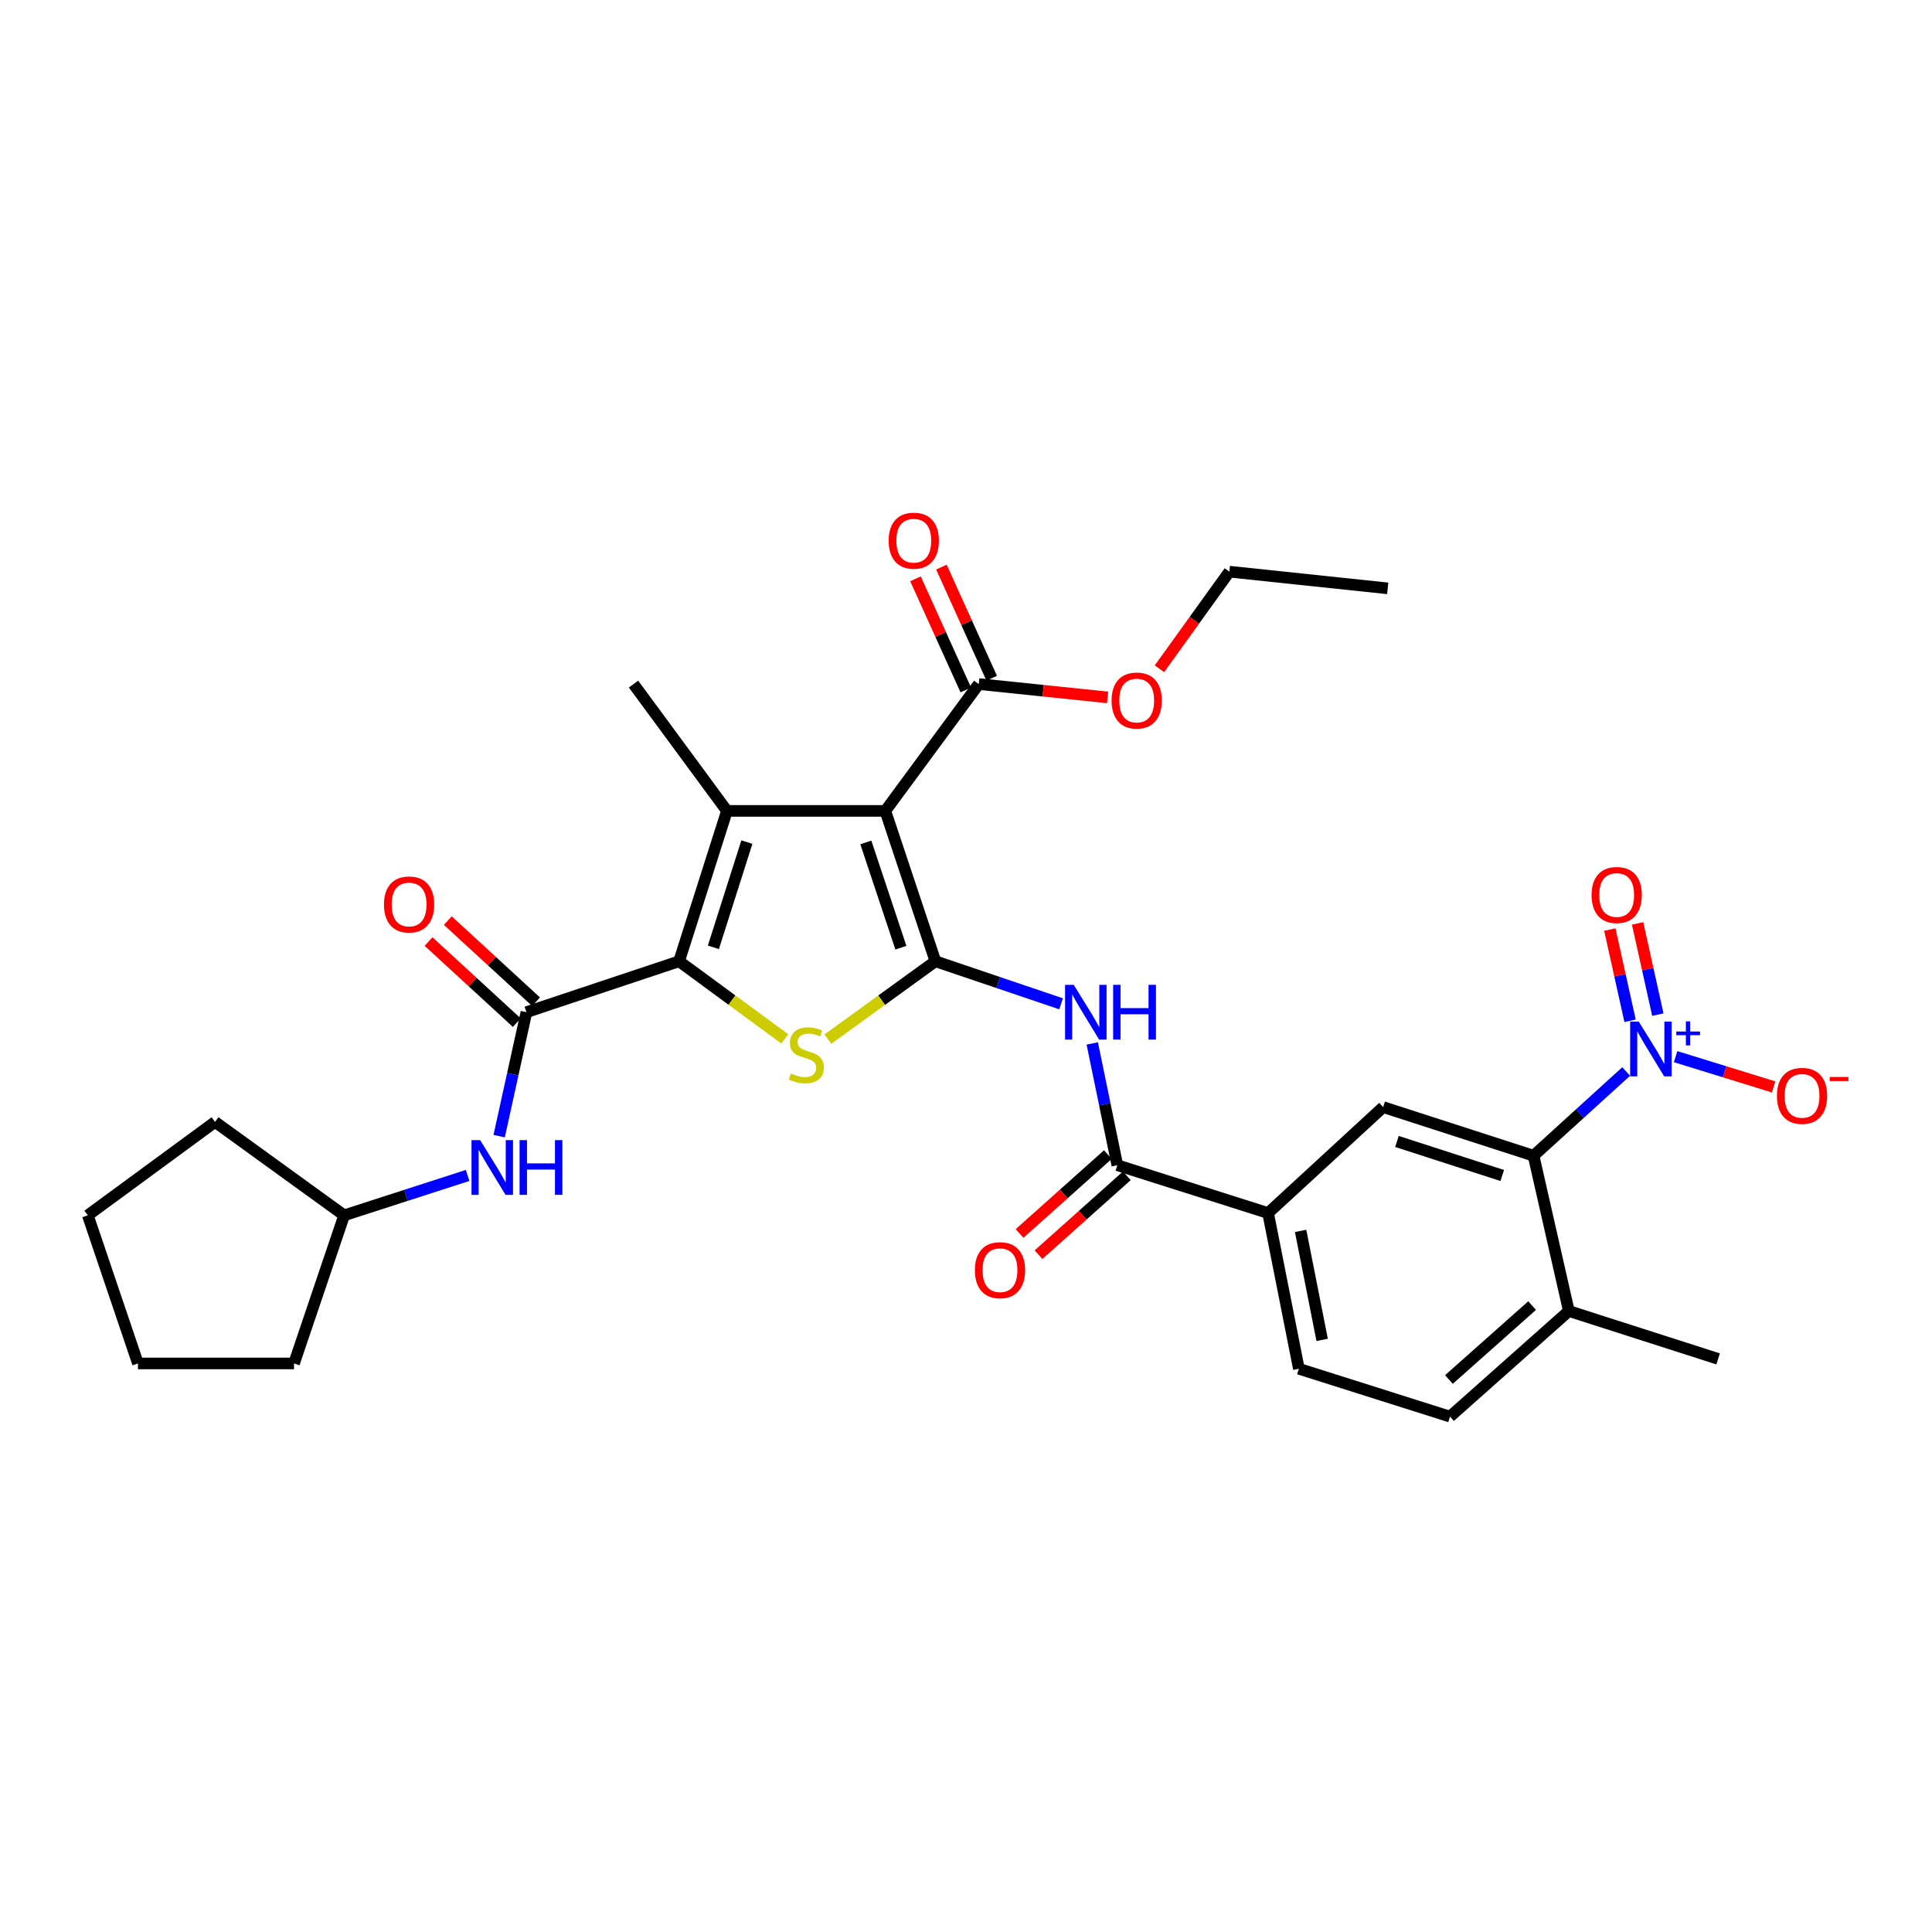 <?xml version='1.0' encoding='iso-8859-1'?>
<svg version='1.1' baseProfile='full'
              xmlns='http://www.w3.org/2000/svg'
                      xmlns:rdkit='http://www.rdkit.org/xml'
                      xmlns:xlink='http://www.w3.org/1999/xlink'
                  xml:space='preserve'
width='1000px' height='1000px' viewBox='0 0 1000 1000'>
<!-- END OF HEADER -->
<rect style='opacity:1.0;fill:#FFFFFF;stroke:none' width='1000' height='1000' x='0' y='0'> </rect>
<path class='bond-0' d='M 484.168,497.547 L 458.234,419.72' style='fill:none;fill-rule:evenodd;stroke:#000000;stroke-width:6px;stroke-linecap:butt;stroke-linejoin:miter;stroke-opacity:1' />
<path class='bond-0' d='M 466.307,490.528 L 448.153,436.049' style='fill:none;fill-rule:evenodd;stroke:#000000;stroke-width:6px;stroke-linecap:butt;stroke-linejoin:miter;stroke-opacity:1' />
<path class='bond-3' d='M 484.168,497.547 L 456.327,517.695' style='fill:none;fill-rule:evenodd;stroke:#000000;stroke-width:6px;stroke-linecap:butt;stroke-linejoin:miter;stroke-opacity:1' />
<path class='bond-3' d='M 456.327,517.695 L 428.487,537.842' style='fill:none;fill-rule:evenodd;stroke:#CCCC00;stroke-width:6px;stroke-linecap:butt;stroke-linejoin:miter;stroke-opacity:1' />
<path class='bond-5' d='M 484.168,497.547 L 516.696,508.561' style='fill:none;fill-rule:evenodd;stroke:#000000;stroke-width:6px;stroke-linecap:butt;stroke-linejoin:miter;stroke-opacity:1' />
<path class='bond-5' d='M 516.696,508.561 L 549.225,519.575' style='fill:none;fill-rule:evenodd;stroke:#0000FF;stroke-width:6px;stroke-linecap:butt;stroke-linejoin:miter;stroke-opacity:1' />
<path class='bond-2' d='M 458.234,419.72 L 376.267,419.72' style='fill:none;fill-rule:evenodd;stroke:#000000;stroke-width:6px;stroke-linecap:butt;stroke-linejoin:miter;stroke-opacity:1' />
<path class='bond-9' d='M 458.234,419.72 L 506.593,354.074' style='fill:none;fill-rule:evenodd;stroke:#000000;stroke-width:6px;stroke-linecap:butt;stroke-linejoin:miter;stroke-opacity:1' />
<path class='bond-1' d='M 351.495,497.547 L 378.858,517.642' style='fill:none;fill-rule:evenodd;stroke:#000000;stroke-width:6px;stroke-linecap:butt;stroke-linejoin:miter;stroke-opacity:1' />
<path class='bond-1' d='M 378.858,517.642 L 406.222,537.738' style='fill:none;fill-rule:evenodd;stroke:#CCCC00;stroke-width:6px;stroke-linecap:butt;stroke-linejoin:miter;stroke-opacity:1' />
<path class='bond-6' d='M 351.495,497.547 L 272.481,523.907' style='fill:none;fill-rule:evenodd;stroke:#000000;stroke-width:6px;stroke-linecap:butt;stroke-linejoin:miter;stroke-opacity:1' />
<path class='bond-31' d='M 351.495,497.547 L 376.267,419.72' style='fill:none;fill-rule:evenodd;stroke:#000000;stroke-width:6px;stroke-linecap:butt;stroke-linejoin:miter;stroke-opacity:1' />
<path class='bond-31' d='M 369.243,490.34 L 386.583,435.861' style='fill:none;fill-rule:evenodd;stroke:#000000;stroke-width:6px;stroke-linecap:butt;stroke-linejoin:miter;stroke-opacity:1' />
<path class='bond-21' d='M 376.267,419.72 L 327.908,354.074' style='fill:none;fill-rule:evenodd;stroke:#000000;stroke-width:6px;stroke-linecap:butt;stroke-linejoin:miter;stroke-opacity:1' />
<path class='bond-4' d='M 841.711,554.601 L 817.739,576.401' style='fill:none;fill-rule:evenodd;stroke:#0000FF;stroke-width:6px;stroke-linecap:butt;stroke-linejoin:miter;stroke-opacity:1' />
<path class='bond-4' d='M 817.739,576.401 L 793.767,598.2' style='fill:none;fill-rule:evenodd;stroke:#000000;stroke-width:6px;stroke-linecap:butt;stroke-linejoin:miter;stroke-opacity:1' />
<path class='bond-13' d='M 867.29,546.919 L 892.655,554.755' style='fill:none;fill-rule:evenodd;stroke:#0000FF;stroke-width:6px;stroke-linecap:butt;stroke-linejoin:miter;stroke-opacity:1' />
<path class='bond-13' d='M 892.655,554.755 L 918.019,562.591' style='fill:none;fill-rule:evenodd;stroke:#FF0000;stroke-width:6px;stroke-linecap:butt;stroke-linejoin:miter;stroke-opacity:1' />
<path class='bond-14' d='M 858.097,525.171 L 852.86,501.567' style='fill:none;fill-rule:evenodd;stroke:#0000FF;stroke-width:6px;stroke-linecap:butt;stroke-linejoin:miter;stroke-opacity:1' />
<path class='bond-14' d='M 852.86,501.567 L 847.624,477.964' style='fill:none;fill-rule:evenodd;stroke:#FF0000;stroke-width:6px;stroke-linecap:butt;stroke-linejoin:miter;stroke-opacity:1' />
<path class='bond-14' d='M 843.72,528.36 L 838.484,504.757' style='fill:none;fill-rule:evenodd;stroke:#0000FF;stroke-width:6px;stroke-linecap:butt;stroke-linejoin:miter;stroke-opacity:1' />
<path class='bond-14' d='M 838.484,504.757 L 833.247,481.153' style='fill:none;fill-rule:evenodd;stroke:#FF0000;stroke-width:6px;stroke-linecap:butt;stroke-linejoin:miter;stroke-opacity:1' />
<path class='bond-8' d='M 565.353,540.088 L 571.843,571.598' style='fill:none;fill-rule:evenodd;stroke:#0000FF;stroke-width:6px;stroke-linecap:butt;stroke-linejoin:miter;stroke-opacity:1' />
<path class='bond-8' d='M 571.843,571.598 L 578.333,603.108' style='fill:none;fill-rule:evenodd;stroke:#000000;stroke-width:6px;stroke-linecap:butt;stroke-linejoin:miter;stroke-opacity:1' />
<path class='bond-12' d='M 272.481,523.907 L 265.422,555.988' style='fill:none;fill-rule:evenodd;stroke:#000000;stroke-width:6px;stroke-linecap:butt;stroke-linejoin:miter;stroke-opacity:1' />
<path class='bond-12' d='M 265.422,555.988 L 258.362,588.069' style='fill:none;fill-rule:evenodd;stroke:#0000FF;stroke-width:6px;stroke-linecap:butt;stroke-linejoin:miter;stroke-opacity:1' />
<path class='bond-16' d='M 277.464,518.486 L 254.627,497.494' style='fill:none;fill-rule:evenodd;stroke:#000000;stroke-width:6px;stroke-linecap:butt;stroke-linejoin:miter;stroke-opacity:1' />
<path class='bond-16' d='M 254.627,497.494 L 231.79,476.503' style='fill:none;fill-rule:evenodd;stroke:#FF0000;stroke-width:6px;stroke-linecap:butt;stroke-linejoin:miter;stroke-opacity:1' />
<path class='bond-16' d='M 267.498,529.328 L 244.661,508.336' style='fill:none;fill-rule:evenodd;stroke:#000000;stroke-width:6px;stroke-linecap:butt;stroke-linejoin:miter;stroke-opacity:1' />
<path class='bond-16' d='M 244.661,508.336 L 221.824,487.345' style='fill:none;fill-rule:evenodd;stroke:#FF0000;stroke-width:6px;stroke-linecap:butt;stroke-linejoin:miter;stroke-opacity:1' />
<path class='bond-7' d='M 793.767,598.2 L 715.915,573.034' style='fill:none;fill-rule:evenodd;stroke:#000000;stroke-width:6px;stroke-linecap:butt;stroke-linejoin:miter;stroke-opacity:1' />
<path class='bond-7' d='M 777.56,608.437 L 723.063,590.821' style='fill:none;fill-rule:evenodd;stroke:#000000;stroke-width:6px;stroke-linecap:butt;stroke-linejoin:miter;stroke-opacity:1' />
<path class='bond-32' d='M 793.767,598.2 L 812.035,678.579' style='fill:none;fill-rule:evenodd;stroke:#000000;stroke-width:6px;stroke-linecap:butt;stroke-linejoin:miter;stroke-opacity:1' />
<path class='bond-11' d='M 578.333,603.108 L 656.356,627.873' style='fill:none;fill-rule:evenodd;stroke:#000000;stroke-width:6px;stroke-linecap:butt;stroke-linejoin:miter;stroke-opacity:1' />
<path class='bond-17' d='M 573.428,597.617 L 550.578,618.026' style='fill:none;fill-rule:evenodd;stroke:#000000;stroke-width:6px;stroke-linecap:butt;stroke-linejoin:miter;stroke-opacity:1' />
<path class='bond-17' d='M 550.578,618.026 L 527.727,638.436' style='fill:none;fill-rule:evenodd;stroke:#FF0000;stroke-width:6px;stroke-linecap:butt;stroke-linejoin:miter;stroke-opacity:1' />
<path class='bond-17' d='M 583.238,608.6 L 560.387,629.009' style='fill:none;fill-rule:evenodd;stroke:#000000;stroke-width:6px;stroke-linecap:butt;stroke-linejoin:miter;stroke-opacity:1' />
<path class='bond-17' d='M 560.387,629.009 L 537.537,649.419' style='fill:none;fill-rule:evenodd;stroke:#FF0000;stroke-width:6px;stroke-linecap:butt;stroke-linejoin:miter;stroke-opacity:1' />
<path class='bond-18' d='M 513.301,351.039 L 500.289,322.288' style='fill:none;fill-rule:evenodd;stroke:#000000;stroke-width:6px;stroke-linecap:butt;stroke-linejoin:miter;stroke-opacity:1' />
<path class='bond-18' d='M 500.289,322.288 L 487.278,293.537' style='fill:none;fill-rule:evenodd;stroke:#FF0000;stroke-width:6px;stroke-linecap:butt;stroke-linejoin:miter;stroke-opacity:1' />
<path class='bond-18' d='M 499.884,357.11 L 486.873,328.359' style='fill:none;fill-rule:evenodd;stroke:#000000;stroke-width:6px;stroke-linecap:butt;stroke-linejoin:miter;stroke-opacity:1' />
<path class='bond-18' d='M 486.873,328.359 L 473.862,299.608' style='fill:none;fill-rule:evenodd;stroke:#FF0000;stroke-width:6px;stroke-linecap:butt;stroke-linejoin:miter;stroke-opacity:1' />
<path class='bond-22' d='M 506.593,354.074 L 539.946,357.519' style='fill:none;fill-rule:evenodd;stroke:#000000;stroke-width:6px;stroke-linecap:butt;stroke-linejoin:miter;stroke-opacity:1' />
<path class='bond-22' d='M 539.946,357.519 L 573.3,360.963' style='fill:none;fill-rule:evenodd;stroke:#FF0000;stroke-width:6px;stroke-linecap:butt;stroke-linejoin:miter;stroke-opacity:1' />
<path class='bond-10' d='M 715.915,573.034 L 656.356,627.873' style='fill:none;fill-rule:evenodd;stroke:#000000;stroke-width:6px;stroke-linecap:butt;stroke-linejoin:miter;stroke-opacity:1' />
<path class='bond-19' d='M 656.356,627.873 L 672.293,708.473' style='fill:none;fill-rule:evenodd;stroke:#000000;stroke-width:6px;stroke-linecap:butt;stroke-linejoin:miter;stroke-opacity:1' />
<path class='bond-19' d='M 673.193,637.106 L 684.349,693.527' style='fill:none;fill-rule:evenodd;stroke:#000000;stroke-width:6px;stroke-linecap:butt;stroke-linejoin:miter;stroke-opacity:1' />
<path class='bond-23' d='M 242.039,608.406 L 210.084,618.728' style='fill:none;fill-rule:evenodd;stroke:#0000FF;stroke-width:6px;stroke-linecap:butt;stroke-linejoin:miter;stroke-opacity:1' />
<path class='bond-23' d='M 210.084,618.728 L 178.128,629.051' style='fill:none;fill-rule:evenodd;stroke:#000000;stroke-width:6px;stroke-linecap:butt;stroke-linejoin:miter;stroke-opacity:1' />
<path class='bond-15' d='M 812.035,678.579 L 750.521,733.237' style='fill:none;fill-rule:evenodd;stroke:#000000;stroke-width:6px;stroke-linecap:butt;stroke-linejoin:miter;stroke-opacity:1' />
<path class='bond-15' d='M 793.027,675.77 L 749.967,714.03' style='fill:none;fill-rule:evenodd;stroke:#000000;stroke-width:6px;stroke-linecap:butt;stroke-linejoin:miter;stroke-opacity:1' />
<path class='bond-24' d='M 812.035,678.579 L 889.29,703.36' style='fill:none;fill-rule:evenodd;stroke:#000000;stroke-width:6px;stroke-linecap:butt;stroke-linejoin:miter;stroke-opacity:1' />
<path class='bond-20' d='M 672.293,708.473 L 750.521,733.237' style='fill:none;fill-rule:evenodd;stroke:#000000;stroke-width:6px;stroke-linecap:butt;stroke-linejoin:miter;stroke-opacity:1' />
<path class='bond-25' d='M 600.139,346.145 L 618.226,321.018' style='fill:none;fill-rule:evenodd;stroke:#FF0000;stroke-width:6px;stroke-linecap:butt;stroke-linejoin:miter;stroke-opacity:1' />
<path class='bond-25' d='M 618.226,321.018 L 636.313,295.89' style='fill:none;fill-rule:evenodd;stroke:#000000;stroke-width:6px;stroke-linecap:butt;stroke-linejoin:miter;stroke-opacity:1' />
<path class='bond-26' d='M 178.128,629.051 L 111.305,580.708' style='fill:none;fill-rule:evenodd;stroke:#000000;stroke-width:6px;stroke-linecap:butt;stroke-linejoin:miter;stroke-opacity:1' />
<path class='bond-27' d='M 178.128,629.051 L 152.186,705.716' style='fill:none;fill-rule:evenodd;stroke:#000000;stroke-width:6px;stroke-linecap:butt;stroke-linejoin:miter;stroke-opacity:1' />
<path class='bond-28' d='M 636.313,295.89 L 718.279,304.538' style='fill:none;fill-rule:evenodd;stroke:#000000;stroke-width:6px;stroke-linecap:butt;stroke-linejoin:miter;stroke-opacity:1' />
<path class='bond-30' d='M 111.305,580.708 L 45.455,629.051' style='fill:none;fill-rule:evenodd;stroke:#000000;stroke-width:6px;stroke-linecap:butt;stroke-linejoin:miter;stroke-opacity:1' />
<path class='bond-29' d='M 152.186,705.716 L 71.405,705.716' style='fill:none;fill-rule:evenodd;stroke:#000000;stroke-width:6px;stroke-linecap:butt;stroke-linejoin:miter;stroke-opacity:1' />
<path class='bond-33' d='M 71.405,705.716 L 45.455,629.051' style='fill:none;fill-rule:evenodd;stroke:#000000;stroke-width:6px;stroke-linecap:butt;stroke-linejoin:miter;stroke-opacity:1' />
<path  class='atom-4' d='M 409.344 555.626
Q 409.664 555.746, 410.984 556.306
Q 412.304 556.866, 413.744 557.226
Q 415.224 557.546, 416.664 557.546
Q 419.344 557.546, 420.904 556.266
Q 422.464 554.946, 422.464 552.666
Q 422.464 551.106, 421.664 550.146
Q 420.904 549.186, 419.704 548.666
Q 418.504 548.146, 416.504 547.546
Q 413.984 546.786, 412.464 546.066
Q 410.984 545.346, 409.904 543.826
Q 408.864 542.306, 408.864 539.746
Q 408.864 536.186, 411.264 533.986
Q 413.704 531.786, 418.504 531.786
Q 421.784 531.786, 425.504 533.346
L 424.584 536.426
Q 421.184 535.026, 418.624 535.026
Q 415.864 535.026, 414.344 536.186
Q 412.824 537.306, 412.864 539.266
Q 412.864 540.786, 413.624 541.706
Q 414.424 542.626, 415.544 543.146
Q 416.704 543.666, 418.624 544.266
Q 421.184 545.066, 422.704 545.866
Q 424.224 546.666, 425.304 548.306
Q 426.424 549.906, 426.424 552.666
Q 426.424 556.586, 423.784 558.706
Q 421.184 560.786, 416.824 560.786
Q 414.304 560.786, 412.384 560.226
Q 410.504 559.706, 408.264 558.786
L 409.344 555.626
' fill='#CCCC00'/>
<path  class='atom-5' d='M 848.244 528.809
L 857.524 543.809
Q 858.444 545.289, 859.924 547.969
Q 861.404 550.649, 861.484 550.809
L 861.484 528.809
L 865.244 528.809
L 865.244 557.129
L 861.364 557.129
L 851.404 540.729
Q 850.244 538.809, 849.004 536.609
Q 847.804 534.409, 847.444 533.729
L 847.444 557.129
L 843.764 557.129
L 843.764 528.809
L 848.244 528.809
' fill='#0000FF'/>
<path  class='atom-5' d='M 867.62 533.914
L 872.609 533.914
L 872.609 528.66
L 874.827 528.66
L 874.827 533.914
L 879.948 533.914
L 879.948 535.814
L 874.827 535.814
L 874.827 541.094
L 872.609 541.094
L 872.609 535.814
L 867.62 535.814
L 867.62 533.914
' fill='#0000FF'/>
<path  class='atom-6' d='M 555.76 509.747
L 565.04 524.747
Q 565.96 526.227, 567.44 528.907
Q 568.92 531.587, 569 531.747
L 569 509.747
L 572.76 509.747
L 572.76 538.067
L 568.88 538.067
L 558.92 521.667
Q 557.76 519.747, 556.52 517.547
Q 555.32 515.347, 554.96 514.667
L 554.96 538.067
L 551.28 538.067
L 551.28 509.747
L 555.76 509.747
' fill='#0000FF'/>
<path  class='atom-6' d='M 576.16 509.747
L 580 509.747
L 580 521.787
L 594.48 521.787
L 594.48 509.747
L 598.32 509.747
L 598.32 538.067
L 594.48 538.067
L 594.48 524.987
L 580 524.987
L 580 538.067
L 576.16 538.067
L 576.16 509.747
' fill='#0000FF'/>
<path  class='atom-13' d='M 248.533 590.126
L 257.813 605.126
Q 258.733 606.606, 260.213 609.286
Q 261.693 611.966, 261.773 612.126
L 261.773 590.126
L 265.533 590.126
L 265.533 618.446
L 261.653 618.446
L 251.693 602.046
Q 250.533 600.126, 249.293 597.926
Q 248.093 595.726, 247.733 595.046
L 247.733 618.446
L 244.053 618.446
L 244.053 590.126
L 248.533 590.126
' fill='#0000FF'/>
<path  class='atom-13' d='M 268.933 590.126
L 272.773 590.126
L 272.773 602.166
L 287.253 602.166
L 287.253 590.126
L 291.093 590.126
L 291.093 618.446
L 287.253 618.446
L 287.253 605.366
L 272.773 605.366
L 272.773 618.446
L 268.933 618.446
L 268.933 590.126
' fill='#0000FF'/>
<path  class='atom-14' d='M 919.732 567.216
Q 919.732 560.416, 923.092 556.616
Q 926.452 552.816, 932.732 552.816
Q 939.012 552.816, 942.372 556.616
Q 945.732 560.416, 945.732 567.216
Q 945.732 574.096, 942.332 578.016
Q 938.932 581.896, 932.732 581.896
Q 926.492 581.896, 923.092 578.016
Q 919.732 574.136, 919.732 567.216
M 932.732 578.696
Q 937.052 578.696, 939.372 575.816
Q 941.732 572.896, 941.732 567.216
Q 941.732 561.656, 939.372 558.856
Q 937.052 556.016, 932.732 556.016
Q 928.412 556.016, 926.052 558.816
Q 923.732 561.616, 923.732 567.216
Q 923.732 572.936, 926.052 575.816
Q 928.412 578.696, 932.732 578.696
' fill='#FF0000'/>
<path  class='atom-14' d='M 947.052 557.438
L 956.74 557.438
L 956.74 559.55
L 947.052 559.55
L 947.052 557.438
' fill='#FF0000'/>
<path  class='atom-15' d='M 823.8 463.25
Q 823.8 456.45, 827.16 452.65
Q 830.52 448.85, 836.8 448.85
Q 843.08 448.85, 846.44 452.65
Q 849.8 456.45, 849.8 463.25
Q 849.8 470.13, 846.4 474.05
Q 843 477.93, 836.8 477.93
Q 830.56 477.93, 827.16 474.05
Q 823.8 470.17, 823.8 463.25
M 836.8 474.73
Q 841.12 474.73, 843.44 471.85
Q 845.8 468.93, 845.8 463.25
Q 845.8 457.69, 843.44 454.89
Q 841.12 452.05, 836.8 452.05
Q 832.48 452.05, 830.12 454.85
Q 827.8 457.65, 827.8 463.25
Q 827.8 468.97, 830.12 471.85
Q 832.48 474.73, 836.8 474.73
' fill='#FF0000'/>
<path  class='atom-17' d='M 198.744 468.159
Q 198.744 461.359, 202.104 457.559
Q 205.464 453.759, 211.744 453.759
Q 218.024 453.759, 221.384 457.559
Q 224.744 461.359, 224.744 468.159
Q 224.744 475.039, 221.344 478.959
Q 217.944 482.839, 211.744 482.839
Q 205.504 482.839, 202.104 478.959
Q 198.744 475.079, 198.744 468.159
M 211.744 479.639
Q 216.064 479.639, 218.384 476.759
Q 220.744 473.839, 220.744 468.159
Q 220.744 462.599, 218.384 459.799
Q 216.064 456.959, 211.744 456.959
Q 207.424 456.959, 205.064 459.759
Q 202.744 462.559, 202.744 468.159
Q 202.744 473.879, 205.064 476.759
Q 207.424 479.639, 211.744 479.639
' fill='#FF0000'/>
<path  class='atom-18' d='M 504.596 657.437
Q 504.596 650.637, 507.956 646.837
Q 511.316 643.037, 517.596 643.037
Q 523.876 643.037, 527.236 646.837
Q 530.596 650.637, 530.596 657.437
Q 530.596 664.317, 527.196 668.237
Q 523.796 672.117, 517.596 672.117
Q 511.356 672.117, 507.956 668.237
Q 504.596 664.357, 504.596 657.437
M 517.596 668.917
Q 521.916 668.917, 524.236 666.037
Q 526.596 663.117, 526.596 657.437
Q 526.596 651.877, 524.236 649.077
Q 521.916 646.237, 517.596 646.237
Q 513.276 646.237, 510.916 649.037
Q 508.596 651.837, 508.596 657.437
Q 508.596 663.157, 510.916 666.037
Q 513.276 668.917, 517.596 668.917
' fill='#FF0000'/>
<path  class='atom-19' d='M 459.968 279.853
Q 459.968 273.053, 463.328 269.253
Q 466.688 265.453, 472.968 265.453
Q 479.248 265.453, 482.608 269.253
Q 485.968 273.053, 485.968 279.853
Q 485.968 286.733, 482.568 290.653
Q 479.168 294.533, 472.968 294.533
Q 466.728 294.533, 463.328 290.653
Q 459.968 286.773, 459.968 279.853
M 472.968 291.333
Q 477.288 291.333, 479.608 288.453
Q 481.968 285.533, 481.968 279.853
Q 481.968 274.293, 479.608 271.493
Q 477.288 268.653, 472.968 268.653
Q 468.648 268.653, 466.288 271.453
Q 463.968 274.253, 463.968 279.853
Q 463.968 285.573, 466.288 288.453
Q 468.648 291.333, 472.968 291.333
' fill='#FF0000'/>
<path  class='atom-23' d='M 575.355 362.597
Q 575.355 355.797, 578.715 351.997
Q 582.075 348.197, 588.355 348.197
Q 594.635 348.197, 597.995 351.997
Q 601.355 355.797, 601.355 362.597
Q 601.355 369.477, 597.955 373.397
Q 594.555 377.277, 588.355 377.277
Q 582.115 377.277, 578.715 373.397
Q 575.355 369.517, 575.355 362.597
M 588.355 374.077
Q 592.675 374.077, 594.995 371.197
Q 597.355 368.277, 597.355 362.597
Q 597.355 357.037, 594.995 354.237
Q 592.675 351.397, 588.355 351.397
Q 584.035 351.397, 581.675 354.197
Q 579.355 356.997, 579.355 362.597
Q 579.355 368.317, 581.675 371.197
Q 584.035 374.077, 588.355 374.077
' fill='#FF0000'/>
</svg>

